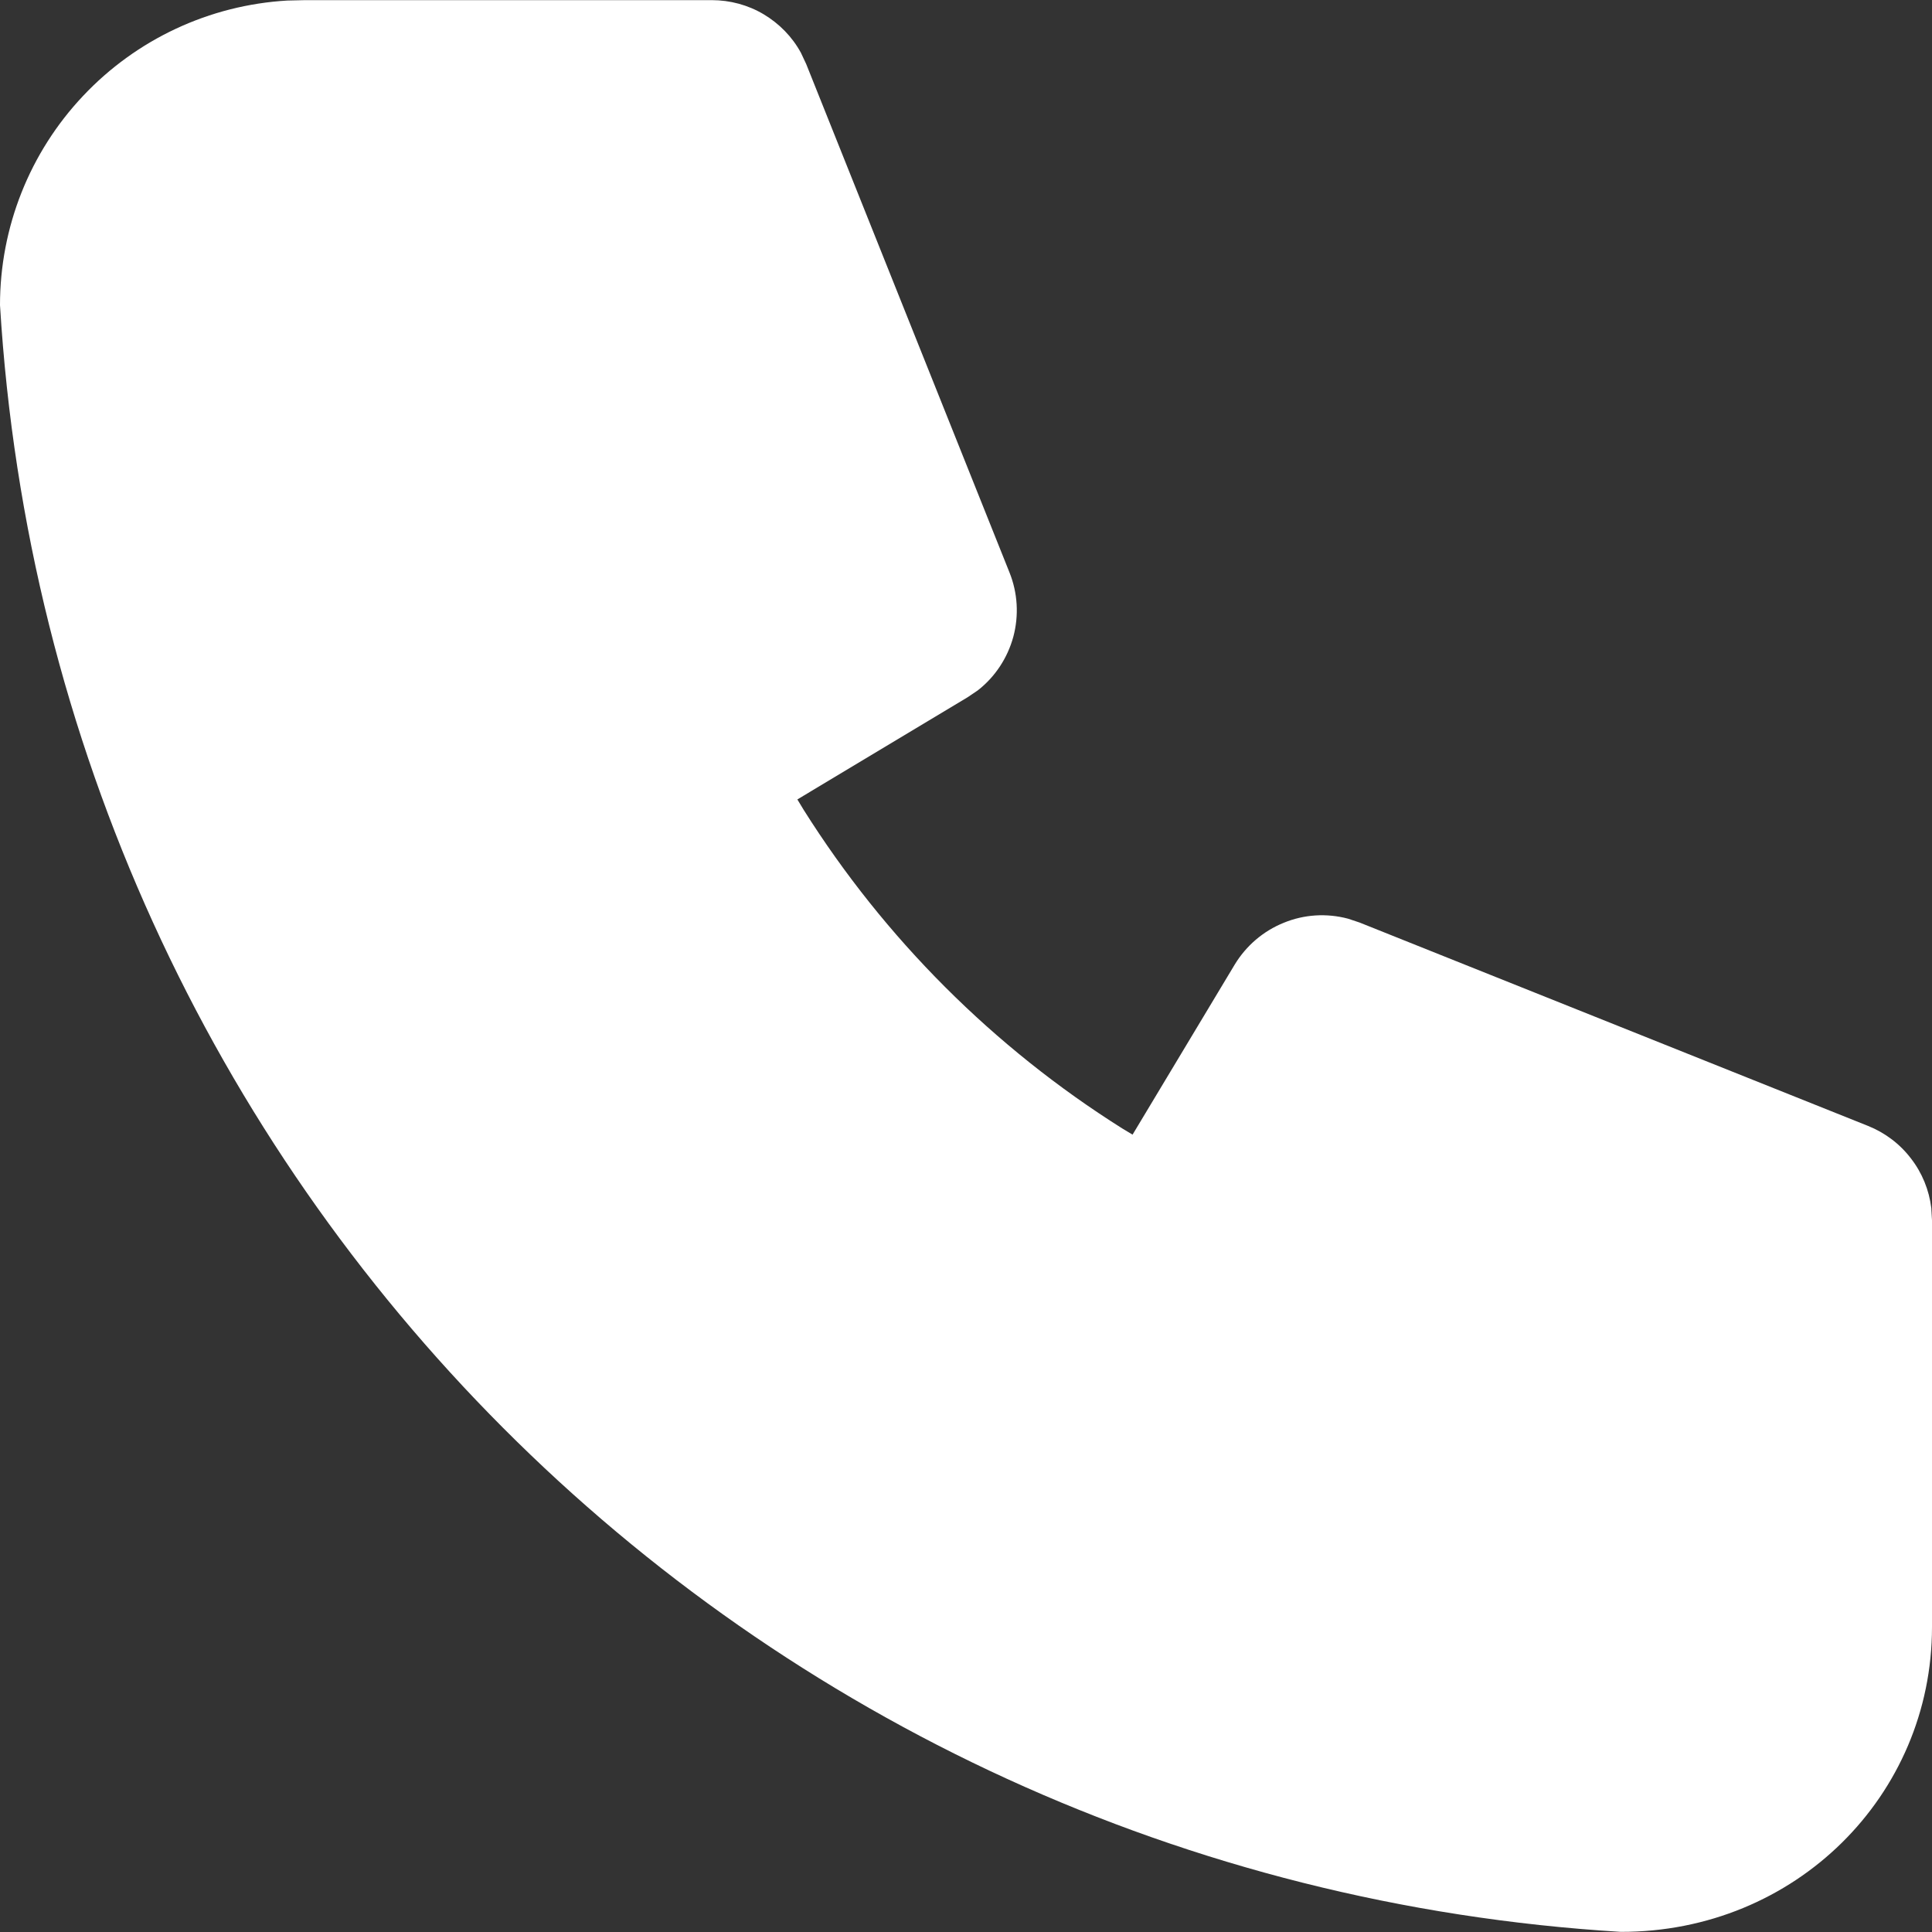 <svg width="14" height="14" viewBox="0 0 14 14" fill="none" xmlns="http://www.w3.org/2000/svg">
<rect x="0" y="0" width="14" height="14" fill="#333333" stroke="none"/>
<path d="M5.158 0.001C5.29 0.001 5.42 0.036 5.533 0.103C5.647 0.171 5.741 0.267 5.804 0.383L5.842 0.464L7.315 4.148C7.375 4.297 7.384 4.46 7.343 4.614C7.301 4.768 7.211 4.905 7.085 5.003L7.011 5.053L5.778 5.793L5.824 5.869C6.411 6.801 7.2 7.59 8.132 8.177L8.207 8.222L8.947 6.99C9.03 6.853 9.154 6.747 9.302 6.687C9.45 6.626 9.613 6.616 9.768 6.657L9.852 6.685L13.537 8.159C13.659 8.208 13.767 8.289 13.847 8.394C13.928 8.498 13.979 8.623 13.995 8.754L14 8.843V11.79C14 13.011 13.01 14.001 11.745 13.999C5.424 13.615 0.385 8.576 3.43401e-09 2.211C-3.14055e-05 1.647 0.215 1.105 0.602 0.695C0.989 0.284 1.518 0.037 2.081 0.004L2.211 0.001H5.158Z" fill="white"/>
</svg>
